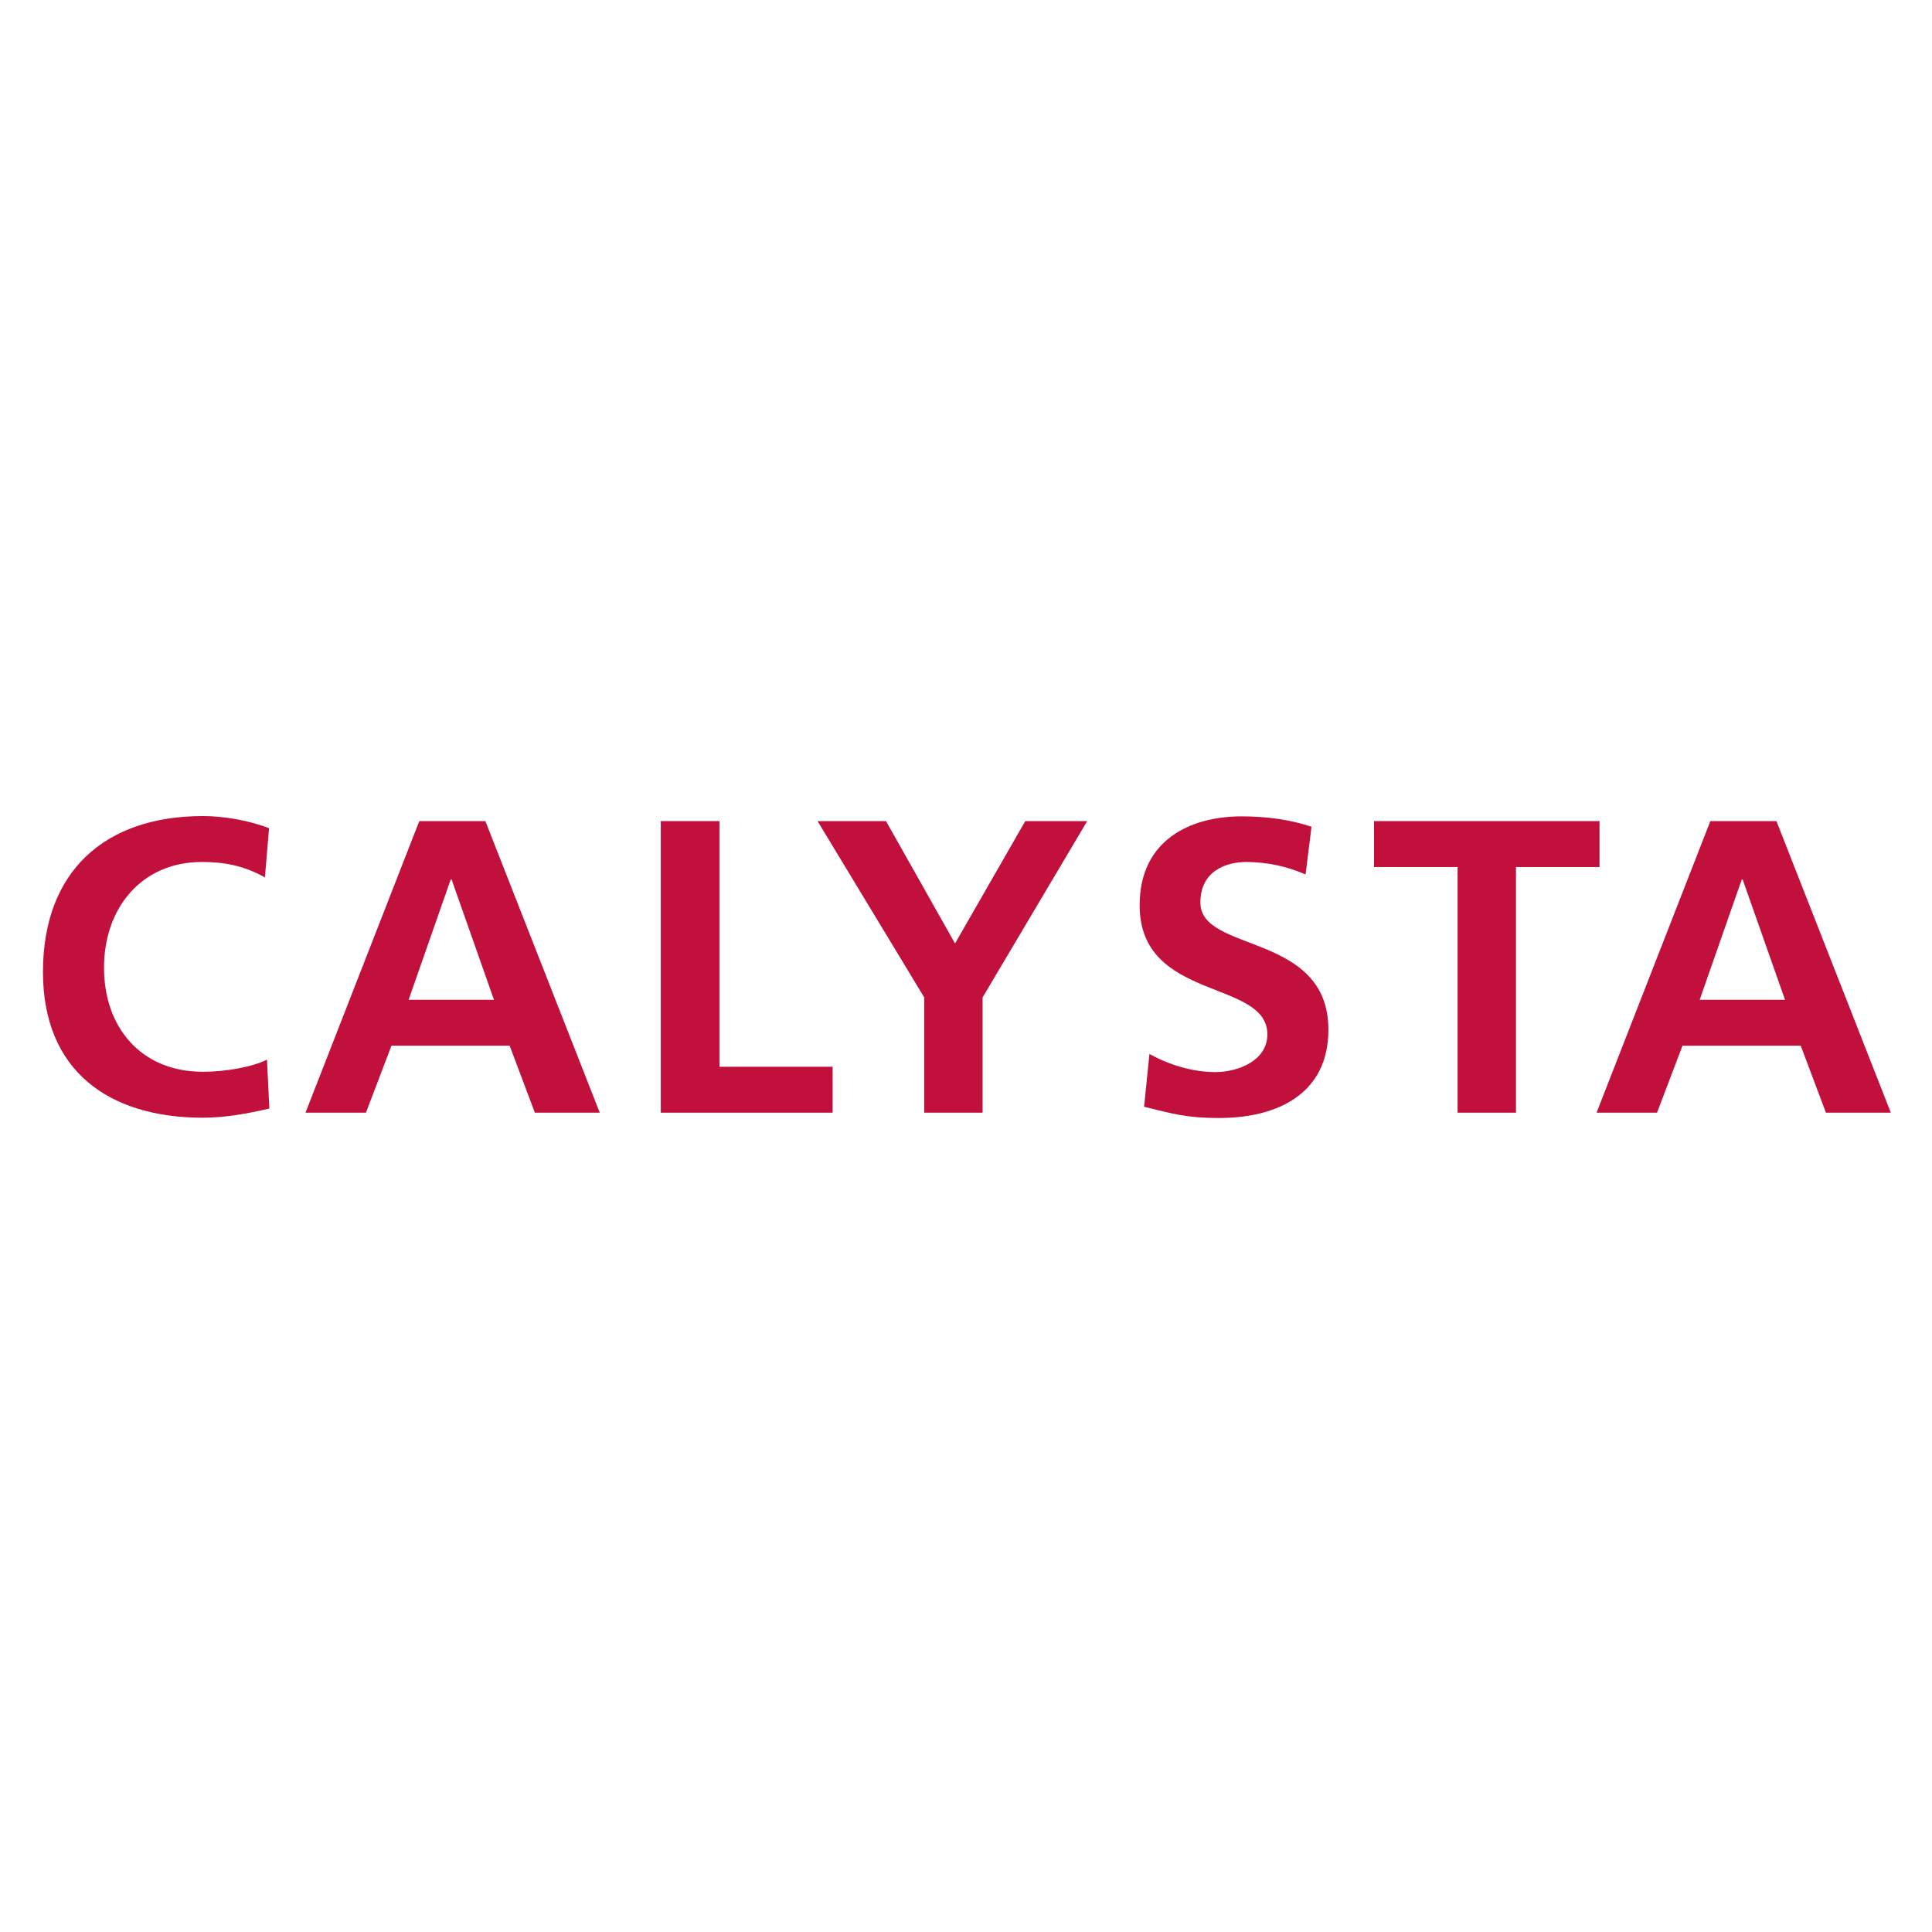 <?xml version="1.0" encoding="utf-8"?>
<!-- Generator: Adobe Illustrator 19.2.1, SVG Export Plug-In . SVG Version: 6.00 Build 0)  -->
<svg version="1.1" id="layer" xmlns="http://www.w3.org/2000/svg" xmlns:xlink="http://www.w3.org/1999/xlink" x="0px" y="0px"
	 viewBox="0 0 652 652" style="enable-background:new 0 0 652 652;" xml:space="preserve">
<style type="text/css">
	.st0{fill:#C1103C;}
</style>
<path class="st0" d="M90.9,374.1c-7.2,1.7-15,3.1-22.4,3.1c-31.9,0-54-15.9-54-49.2c0-33.7,20.6-52.6,54-52.6
	c6.5,0,15.1,1.3,22.3,4.1l-1.4,16.6c-7.5-4.2-14.2-5.2-21.3-5.2c-20.3,0-33,15.5-33,35.7c0,20,12.4,35.1,33.4,35.1
	c7.8,0,16.9-1.7,21.6-4.1L90.9,374.1z"/>
<path class="st0" d="M141.5,277.1h22.3l38.6,98.4h-21.9l-8.5-22.6h-39.9l-8.6,22.6h-20.4L141.5,277.1z M152.4,296.8h-0.3l-14.2,40.6
	h28.8L152.4,296.8z"/>
<polygon class="st0" points="223,277.1 242.8,277.1 242.8,360 281,360 281,375.5 223,375.5 "/>
<polygon class="st0" points="311.9,336.6 275.9,277.1 299,277.1 322.3,318.4 346,277.1 366.9,277.1 331.6,336.6 331.6,375.5 
	311.9,375.5 "/>
<path class="st0" d="M440.6,295.1c-6.2-2.7-13.1-4.2-20-4.2c-6.8,0-15.5,3-15.5,13.7c0,17.1,43.2,9.9,43.2,42.9
	c0,21.6-17.1,29.8-37,29.8c-10.7,0-15.5-1.4-25.2-3.8l1.8-17.8c6.8,3.7,14.5,6.1,22.3,6.1c7.5,0,17.5-3.8,17.5-12.7
	c0-18.8-43.1-11-43.1-43.6c0-22,17.1-30,34.4-30c8.5,0,16.4,1.1,23.6,3.5L440.6,295.1z"/>
<polygon class="st0" points="491.9,292.6 463.7,292.6 463.7,277.1 539.8,277.1 539.8,292.6 511.6,292.6 511.6,375.5 491.9,375.5 "/>
<path class="st0" d="M577.2,277.1h22.3l38.6,98.4h-21.9l-8.5-22.6h-39.9l-8.6,22.6h-20.4L577.2,277.1z M588.1,296.8h-0.3l-14.2,40.6
	h28.8L588.1,296.8z"/>
</svg>
